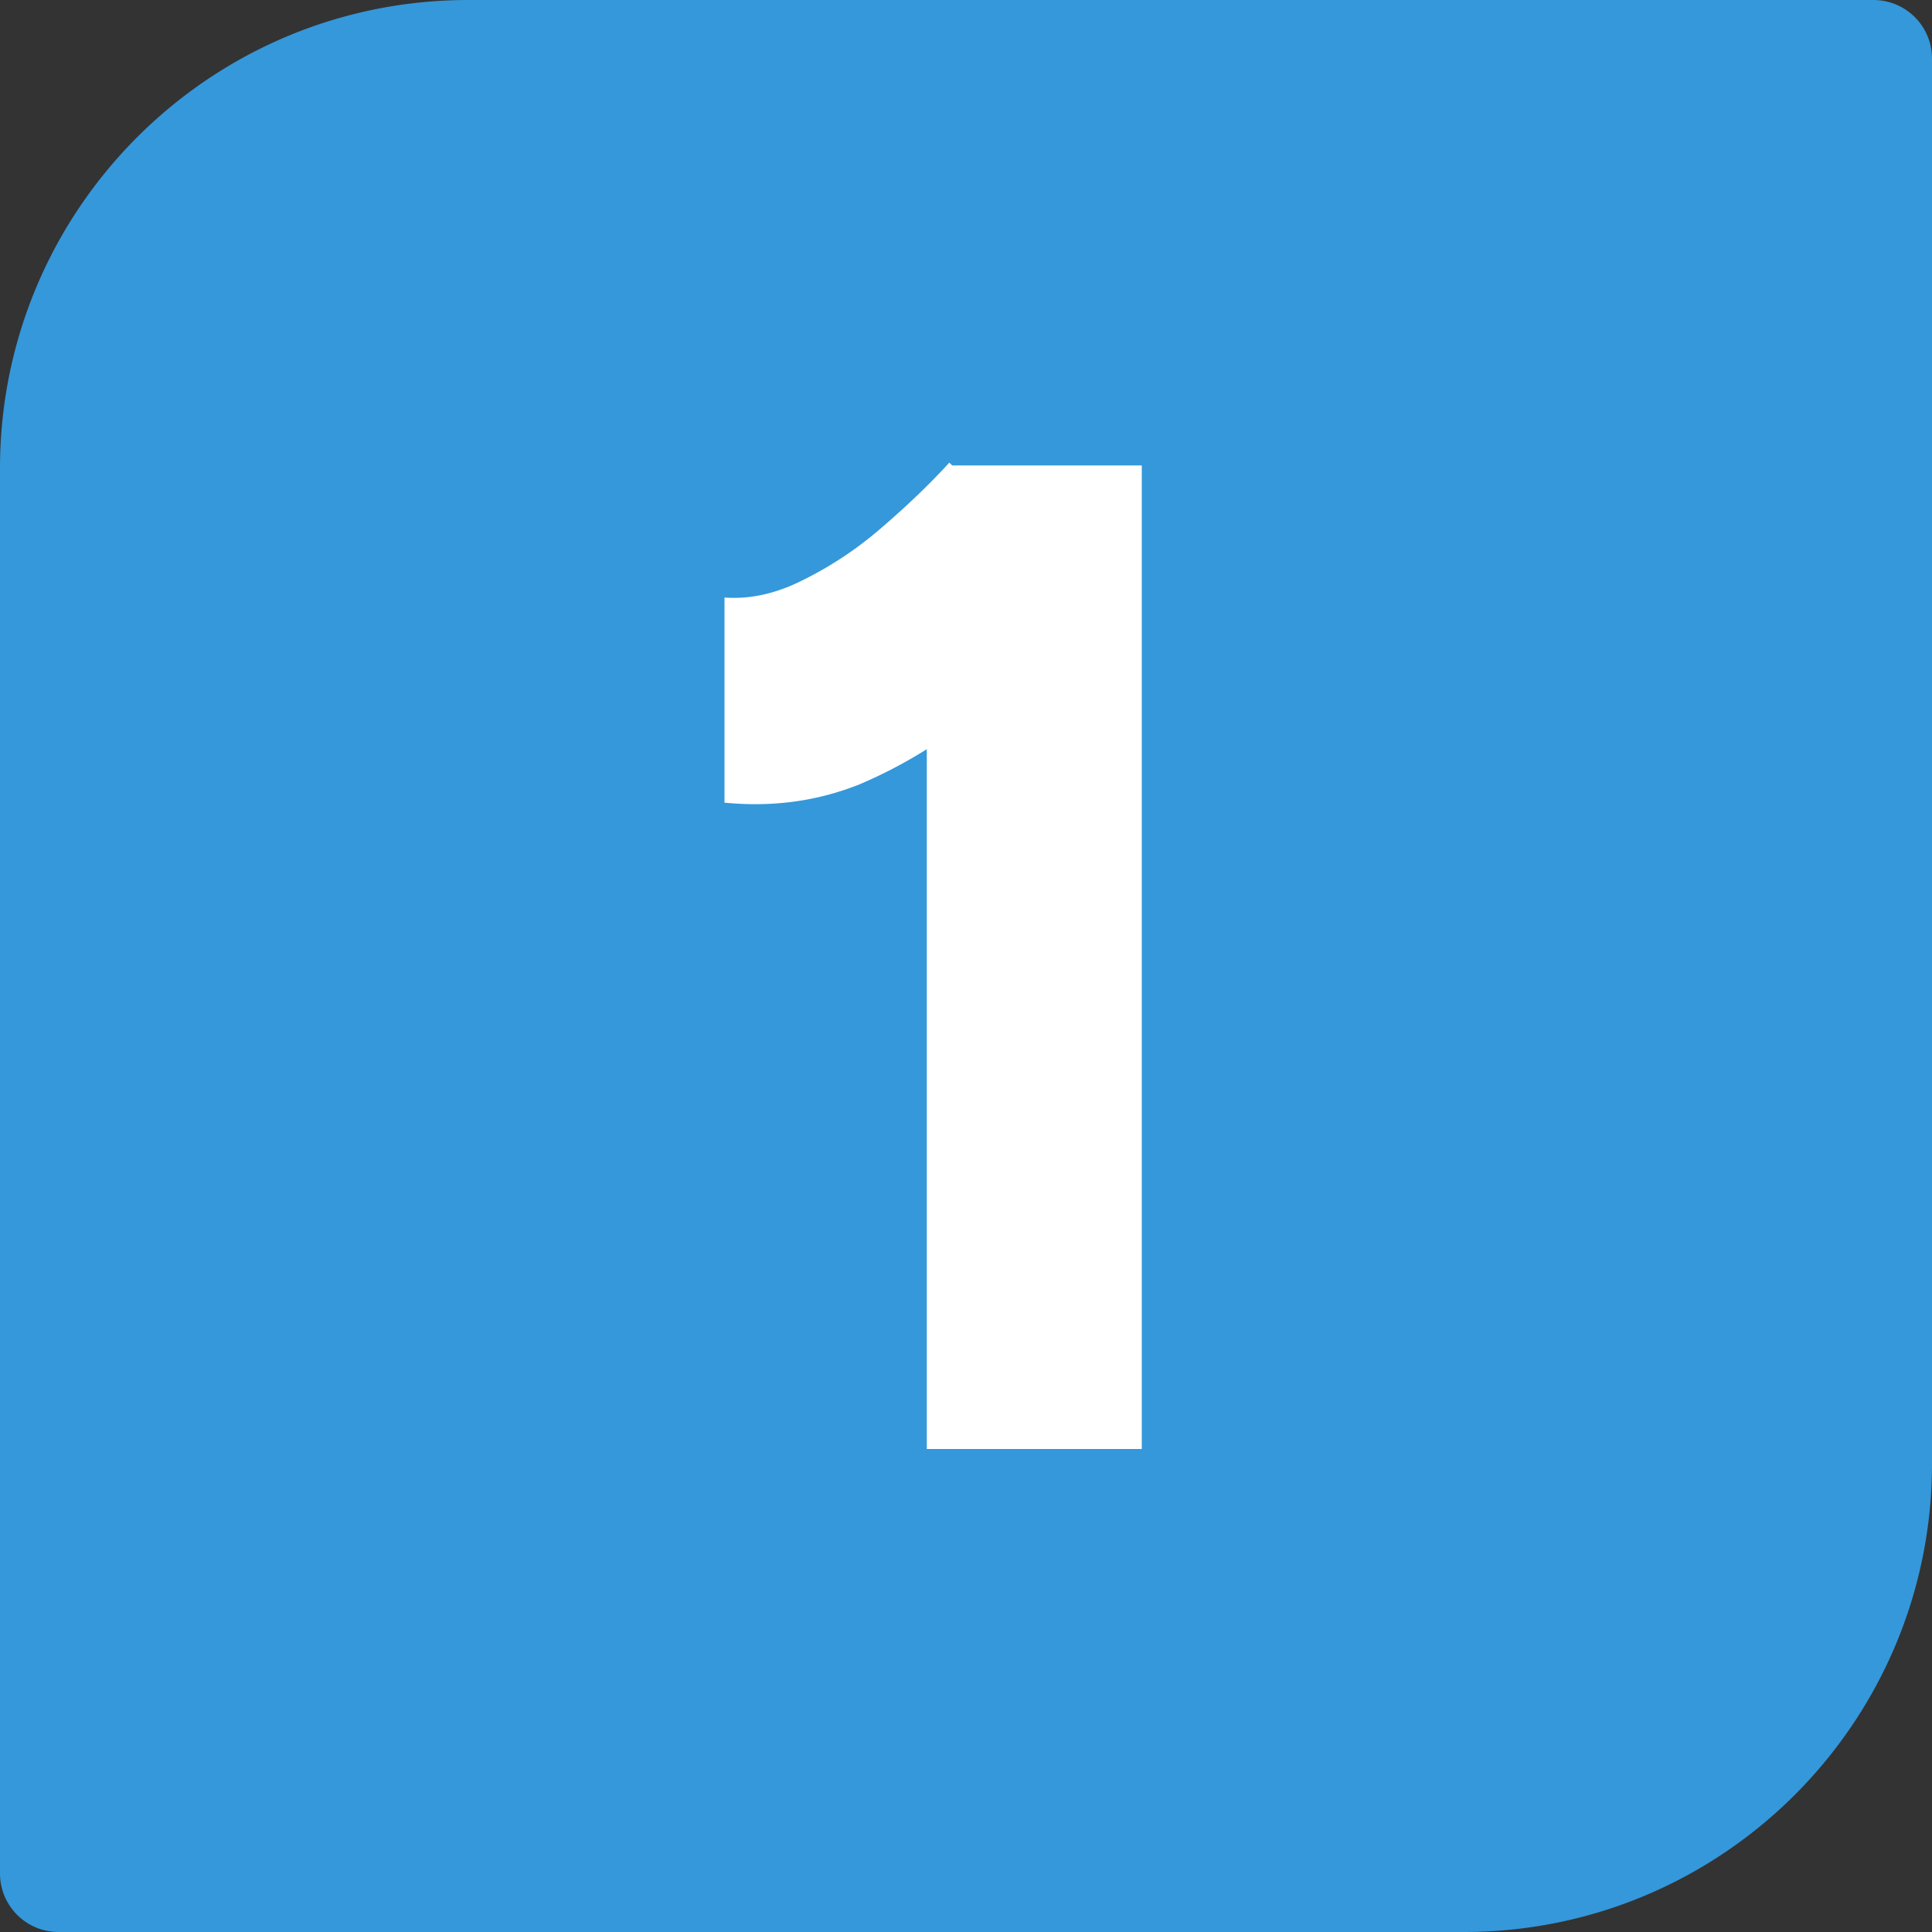 <?xml version="1.0" encoding="UTF-8"?>
<svg xmlns="http://www.w3.org/2000/svg" fill="none" viewBox="0 0 66 66">
  <rect x="0" y="0" width="66" height="66" fill="#333333" stroke="none"/>
  <path d="M0 16C0 7.163 7.163 0 16 0h48a2 2 0 0 1 2 2v48c0 8.837-7.163 16-16 16H2a2 2 0 0 1-2-2V16Z" fill="#3498DB"></path>
  <path d="M31.661 49.5V20.028l.768-4.128h6.576v33.6h-7.344ZM24.75 27.42v-7.008c.864.064 1.744-.128 2.64-.576a12.6 12.6 0 0 0 2.688-1.776c.896-.768 1.68-1.52 2.352-2.256l4.896 4.752a34.401 34.401 0 0 1-3.792 3.696c-1.344 1.088-2.736 1.936-4.176 2.544-1.44.576-2.976.784-4.608.624Z" fill="#fff"></path>
</svg>
